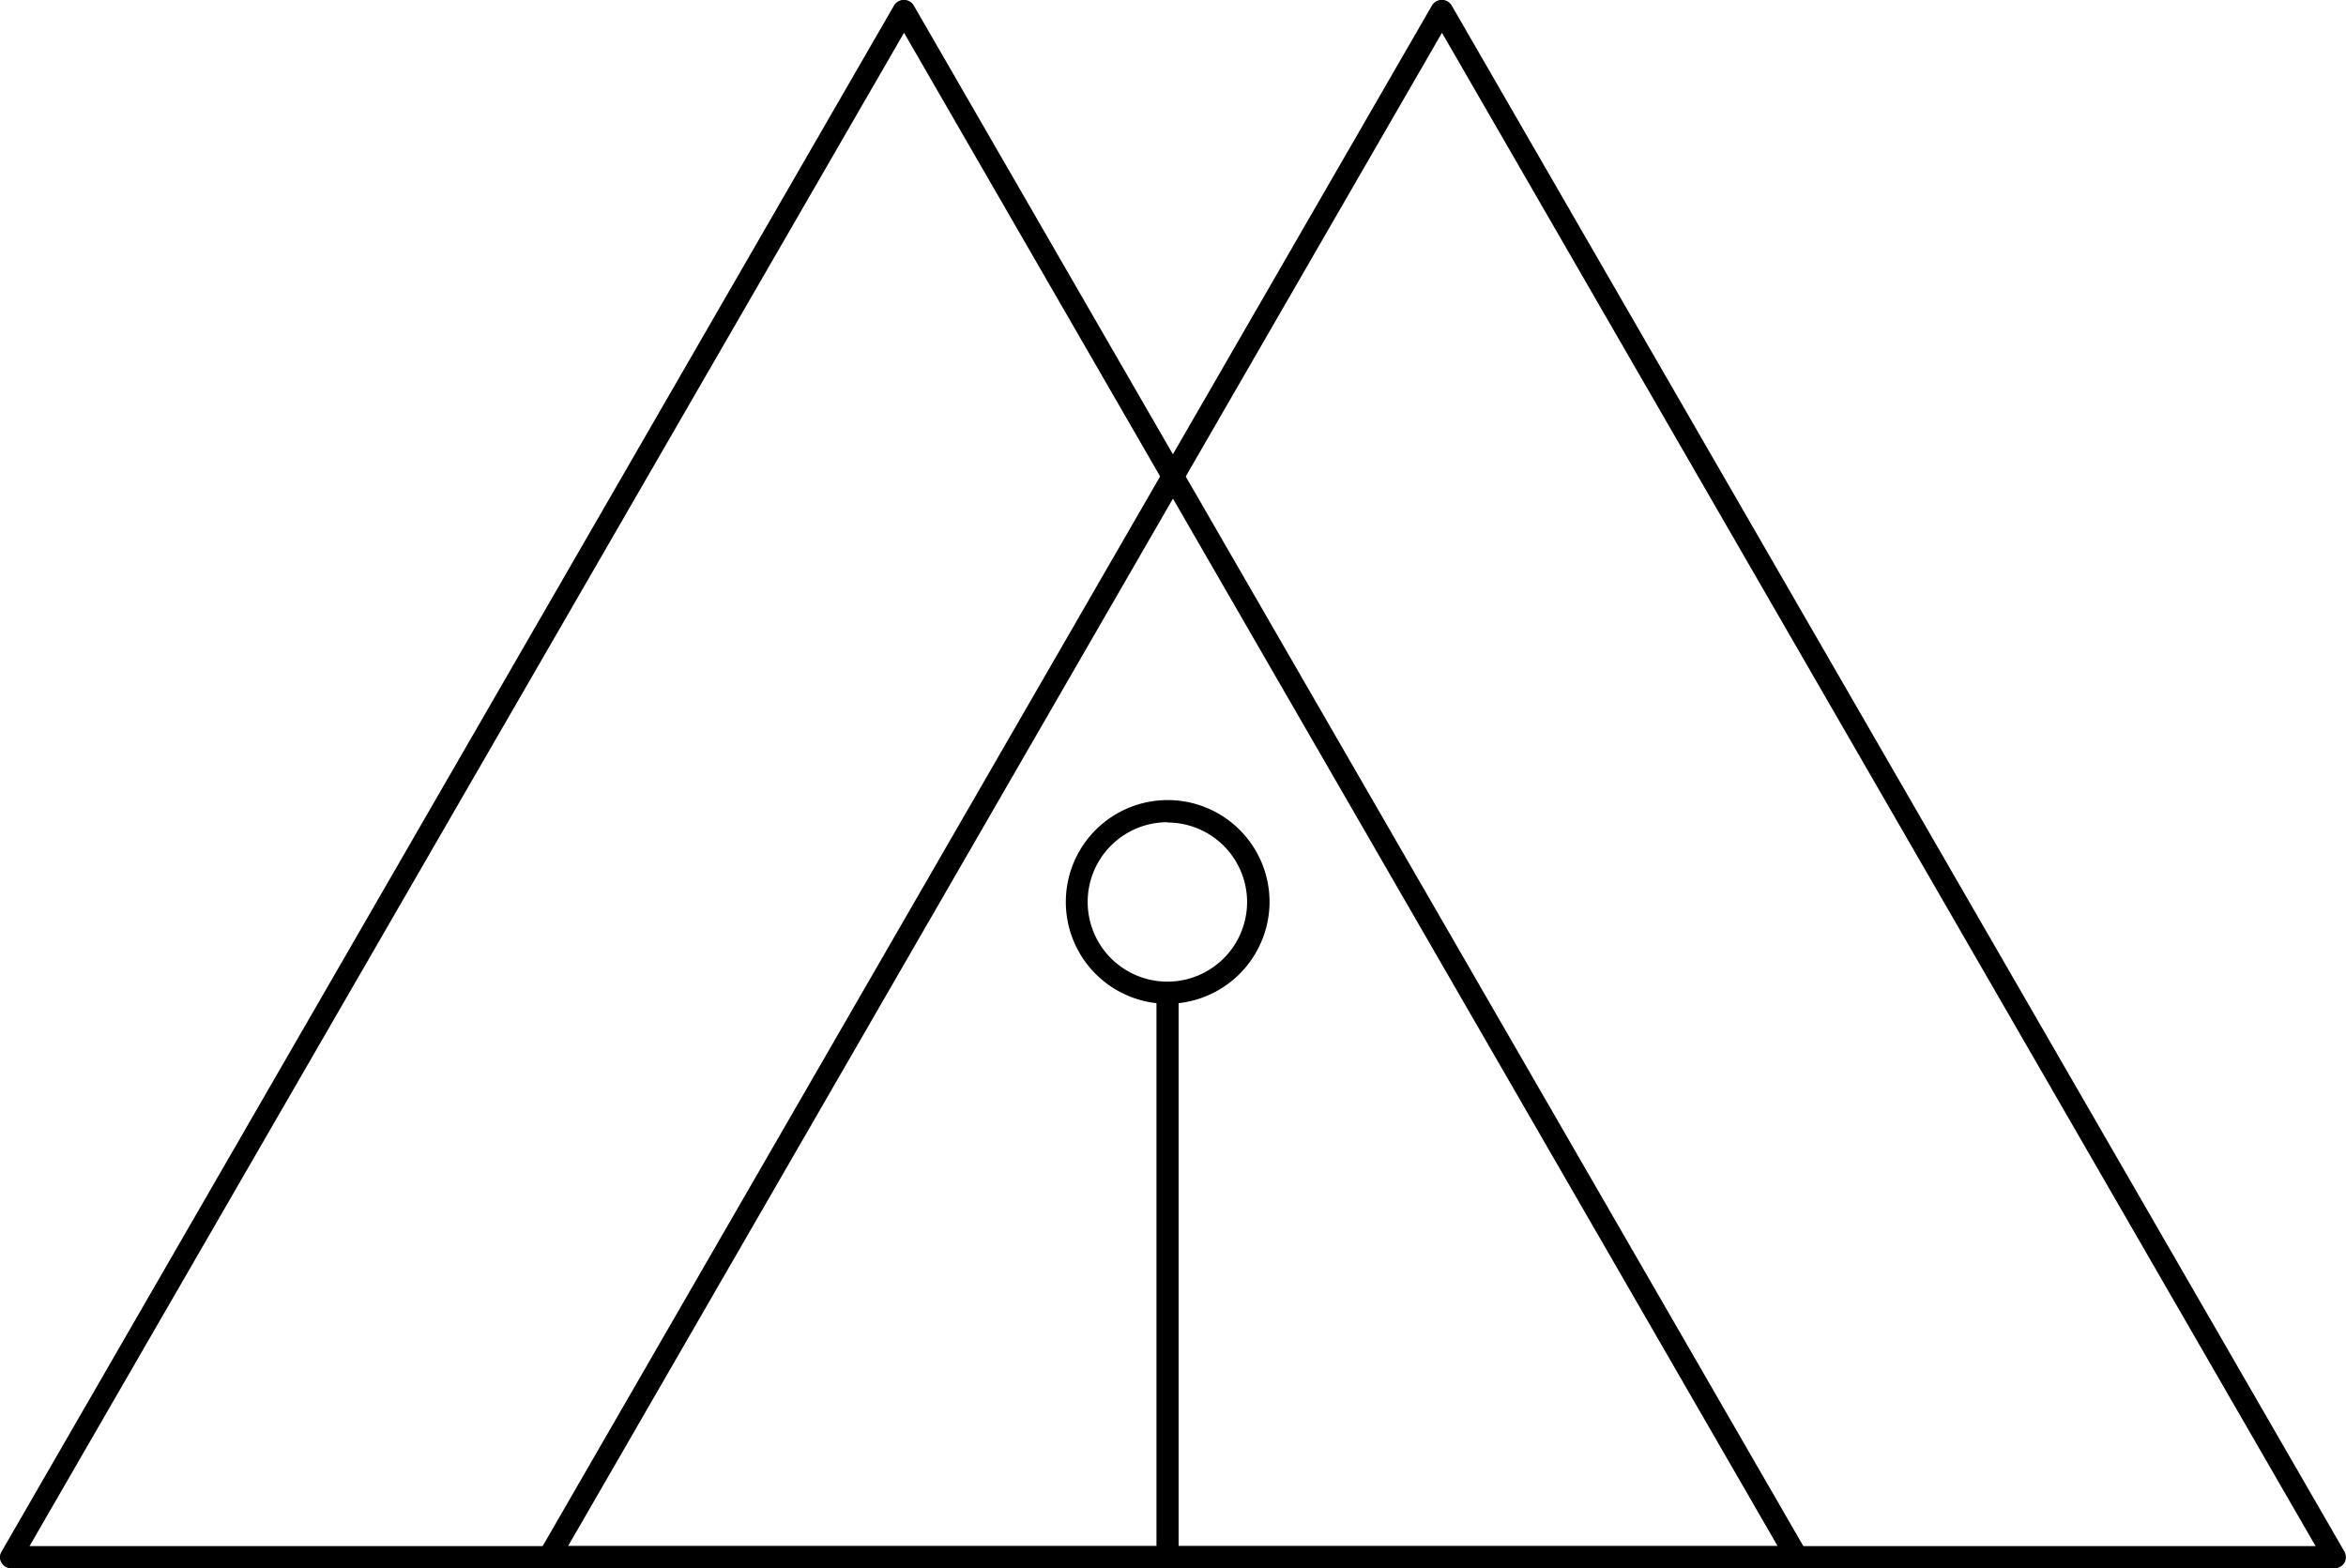 <svg xmlns="http://www.w3.org/2000/svg" viewBox="0 0 79.46 53.12"><g id="Layer_2" data-name="Layer 2"><g id="Layer_1-2" data-name="Layer 1"><path d="M60.86,53.12H.37a.37.37,0,0,1-.32-.19.35.35,0,0,1,0-.37L30.29.17a.39.39,0,0,1,.65,0L61.19,52.56a.4.4,0,0,1,0,.37A.39.39,0,0,1,60.86,53.12ZM1,52.37H60.21L30.62,1.11Z"/><path d="M79.08,53.12H18.59a.37.37,0,0,1-.32-.19.35.35,0,0,1,0-.37L48.51.17a.39.39,0,0,1,.65,0L79.41,52.56a.4.4,0,0,1,0,.37A.39.39,0,0,1,79.08,53.12Zm-59.84-.75H78.43L48.84,1.11Z"/><path d="M39.54,53.12a.38.38,0,0,1-.37-.38V33.63a.38.38,0,0,1,.75,0V52.74A.38.38,0,0,1,39.54,53.12Z"/><path d="M39.54,34A3.45,3.45,0,1,1,43,30.56,3.46,3.46,0,0,1,39.54,34Zm0-6.15a2.7,2.7,0,1,0,2.7,2.7A2.7,2.7,0,0,0,39.54,27.86Z"/></g></g></svg>